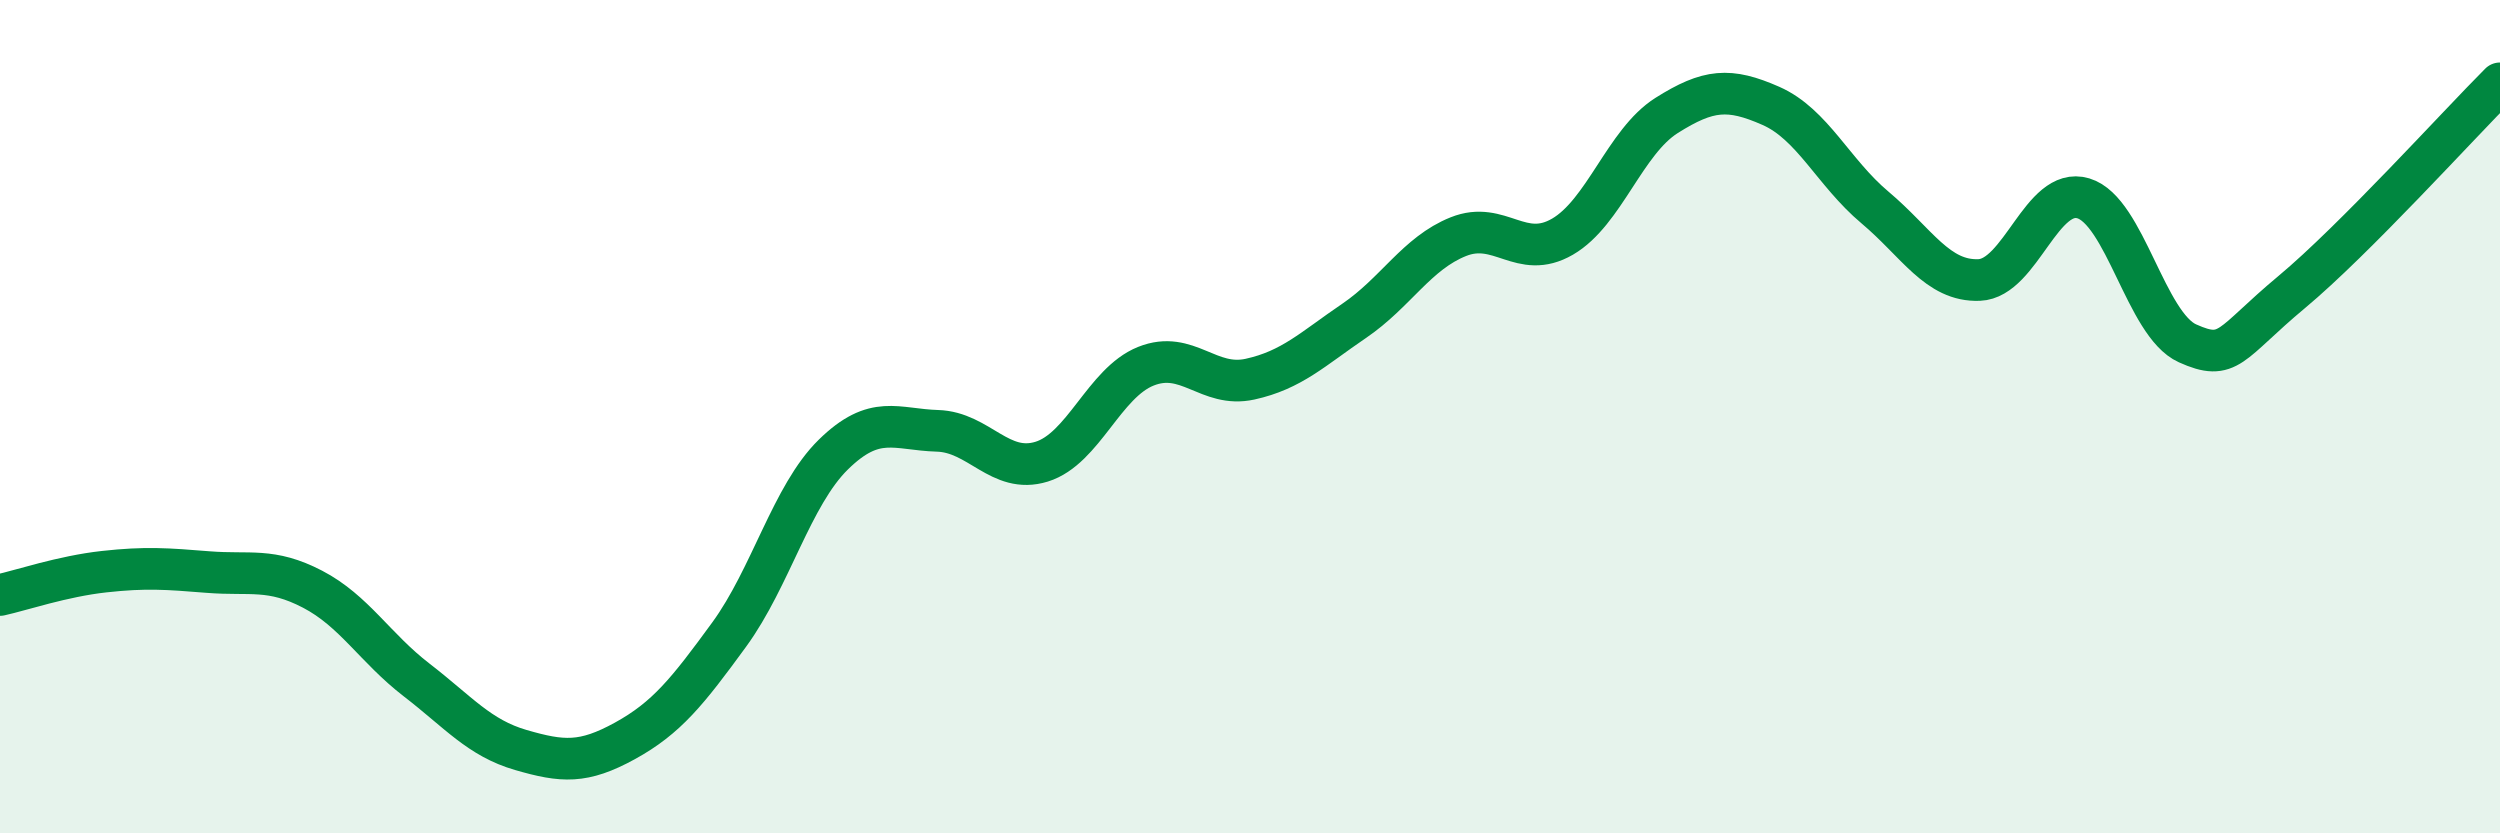 
    <svg width="60" height="20" viewBox="0 0 60 20" xmlns="http://www.w3.org/2000/svg">
      <path
        d="M 0,14.28 C 0.5,14.17 1.5,13.83 2.5,13.72 C 3.5,13.61 4,13.65 5,13.73 C 6,13.81 6.5,13.62 7.5,14.14 C 8.5,14.66 9,15.55 10,16.32 C 11,17.09 11.5,17.71 12.5,18 C 13.5,18.29 14,18.33 15,17.78 C 16,17.23 16.5,16.6 17.5,15.23 C 18.5,13.86 19,11.89 20,10.91 C 21,9.93 21.5,10.31 22.5,10.34 C 23.5,10.37 24,11.39 25,11.08 C 26,10.77 26.5,9.19 27.5,8.79 C 28.5,8.39 29,9.32 30,9.1 C 31,8.88 31.5,8.38 32.5,7.7 C 33.5,7.02 34,6.08 35,5.68 C 36,5.28 36.5,6.26 37.5,5.68 C 38.5,5.1 39,3.4 40,2.77 C 41,2.14 41.5,2.1 42.5,2.54 C 43.5,2.98 44,4.14 45,4.98 C 46,5.82 46.5,6.76 47.5,6.72 C 48.5,6.68 49,4.46 50,4.76 C 51,5.06 51.5,7.79 52.5,8.24 C 53.5,8.69 53.5,8.26 55,7.01 C 56.5,5.76 59,3 60,2L60 20L0 20Z"
        fill="#008740"
        opacity="0.1"
        stroke-linecap="round"
        stroke-linejoin="round"
      />
      <path
        d="M 0,14.28 C 0.5,14.17 1.5,13.83 2.5,13.72 C 3.5,13.61 4,13.65 5,13.73 C 6,13.81 6.5,13.62 7.5,14.14 C 8.5,14.66 9,15.55 10,16.32 C 11,17.09 11.5,17.71 12.5,18 C 13.5,18.29 14,18.33 15,17.78 C 16,17.23 16.5,16.6 17.5,15.23 C 18.5,13.86 19,11.89 20,10.91 C 21,9.93 21.5,10.31 22.5,10.34 C 23.5,10.37 24,11.39 25,11.08 C 26,10.77 26.5,9.19 27.5,8.79 C 28.5,8.39 29,9.32 30,9.1 C 31,8.88 31.5,8.38 32.5,7.7 C 33.5,7.02 34,6.08 35,5.68 C 36,5.28 36.5,6.26 37.5,5.68 C 38.5,5.1 39,3.4 40,2.77 C 41,2.14 41.5,2.1 42.5,2.54 C 43.5,2.98 44,4.14 45,4.98 C 46,5.82 46.5,6.76 47.5,6.72 C 48.5,6.68 49,4.46 50,4.76 C 51,5.06 51.5,7.79 52.5,8.24 C 53.5,8.69 53.5,8.26 55,7.01 C 56.5,5.76 59,3 60,2"
        stroke="#008740"
        stroke-width="1"
        fill="none"
        stroke-linecap="round"
        stroke-linejoin="round"
      />
    </svg>
  